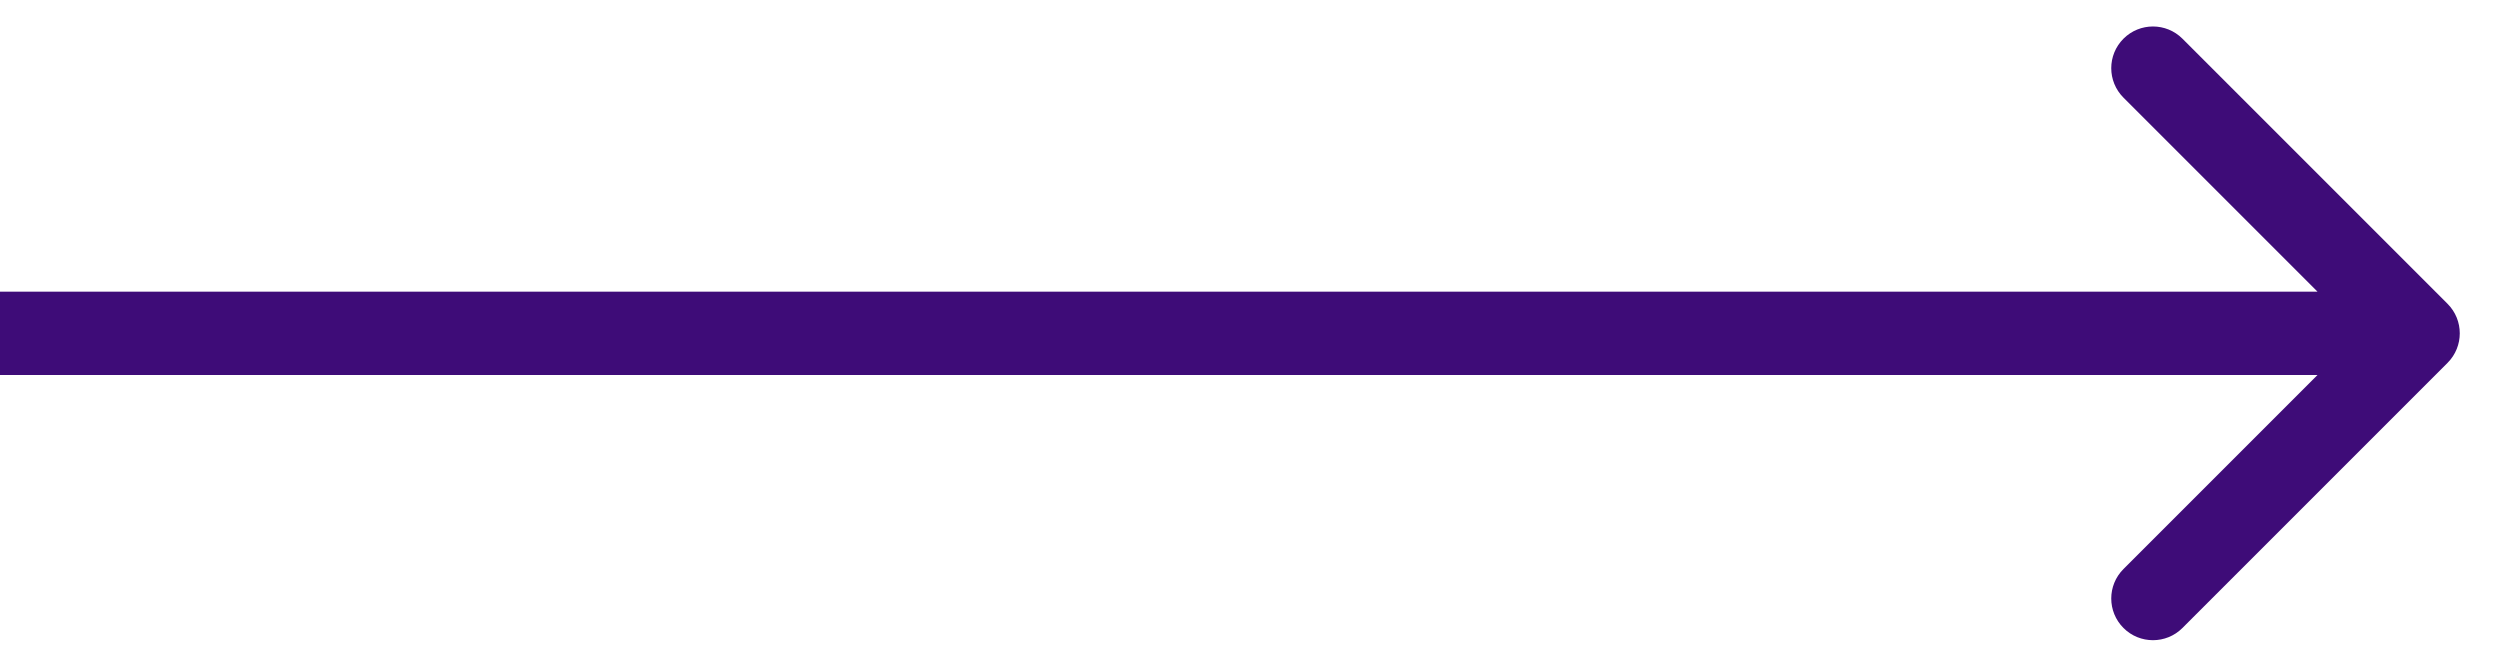 <svg width="30" height="8" viewBox="0 0 30 8" fill="none" xmlns="http://www.w3.org/2000/svg">
<path d="M29.371 4.354C29.566 4.158 29.566 3.842 29.371 3.646L26.189 0.464C25.994 0.269 25.677 0.269 25.482 0.464C25.286 0.66 25.286 0.976 25.482 1.172L28.31 4L25.482 6.828C25.286 7.024 25.286 7.34 25.482 7.536C25.677 7.731 25.994 7.731 26.189 7.536L29.371 4.354ZM0 4.5H29.017V3.5H0L0 4.5Z" fill="#3E0C78"/>
</svg>
